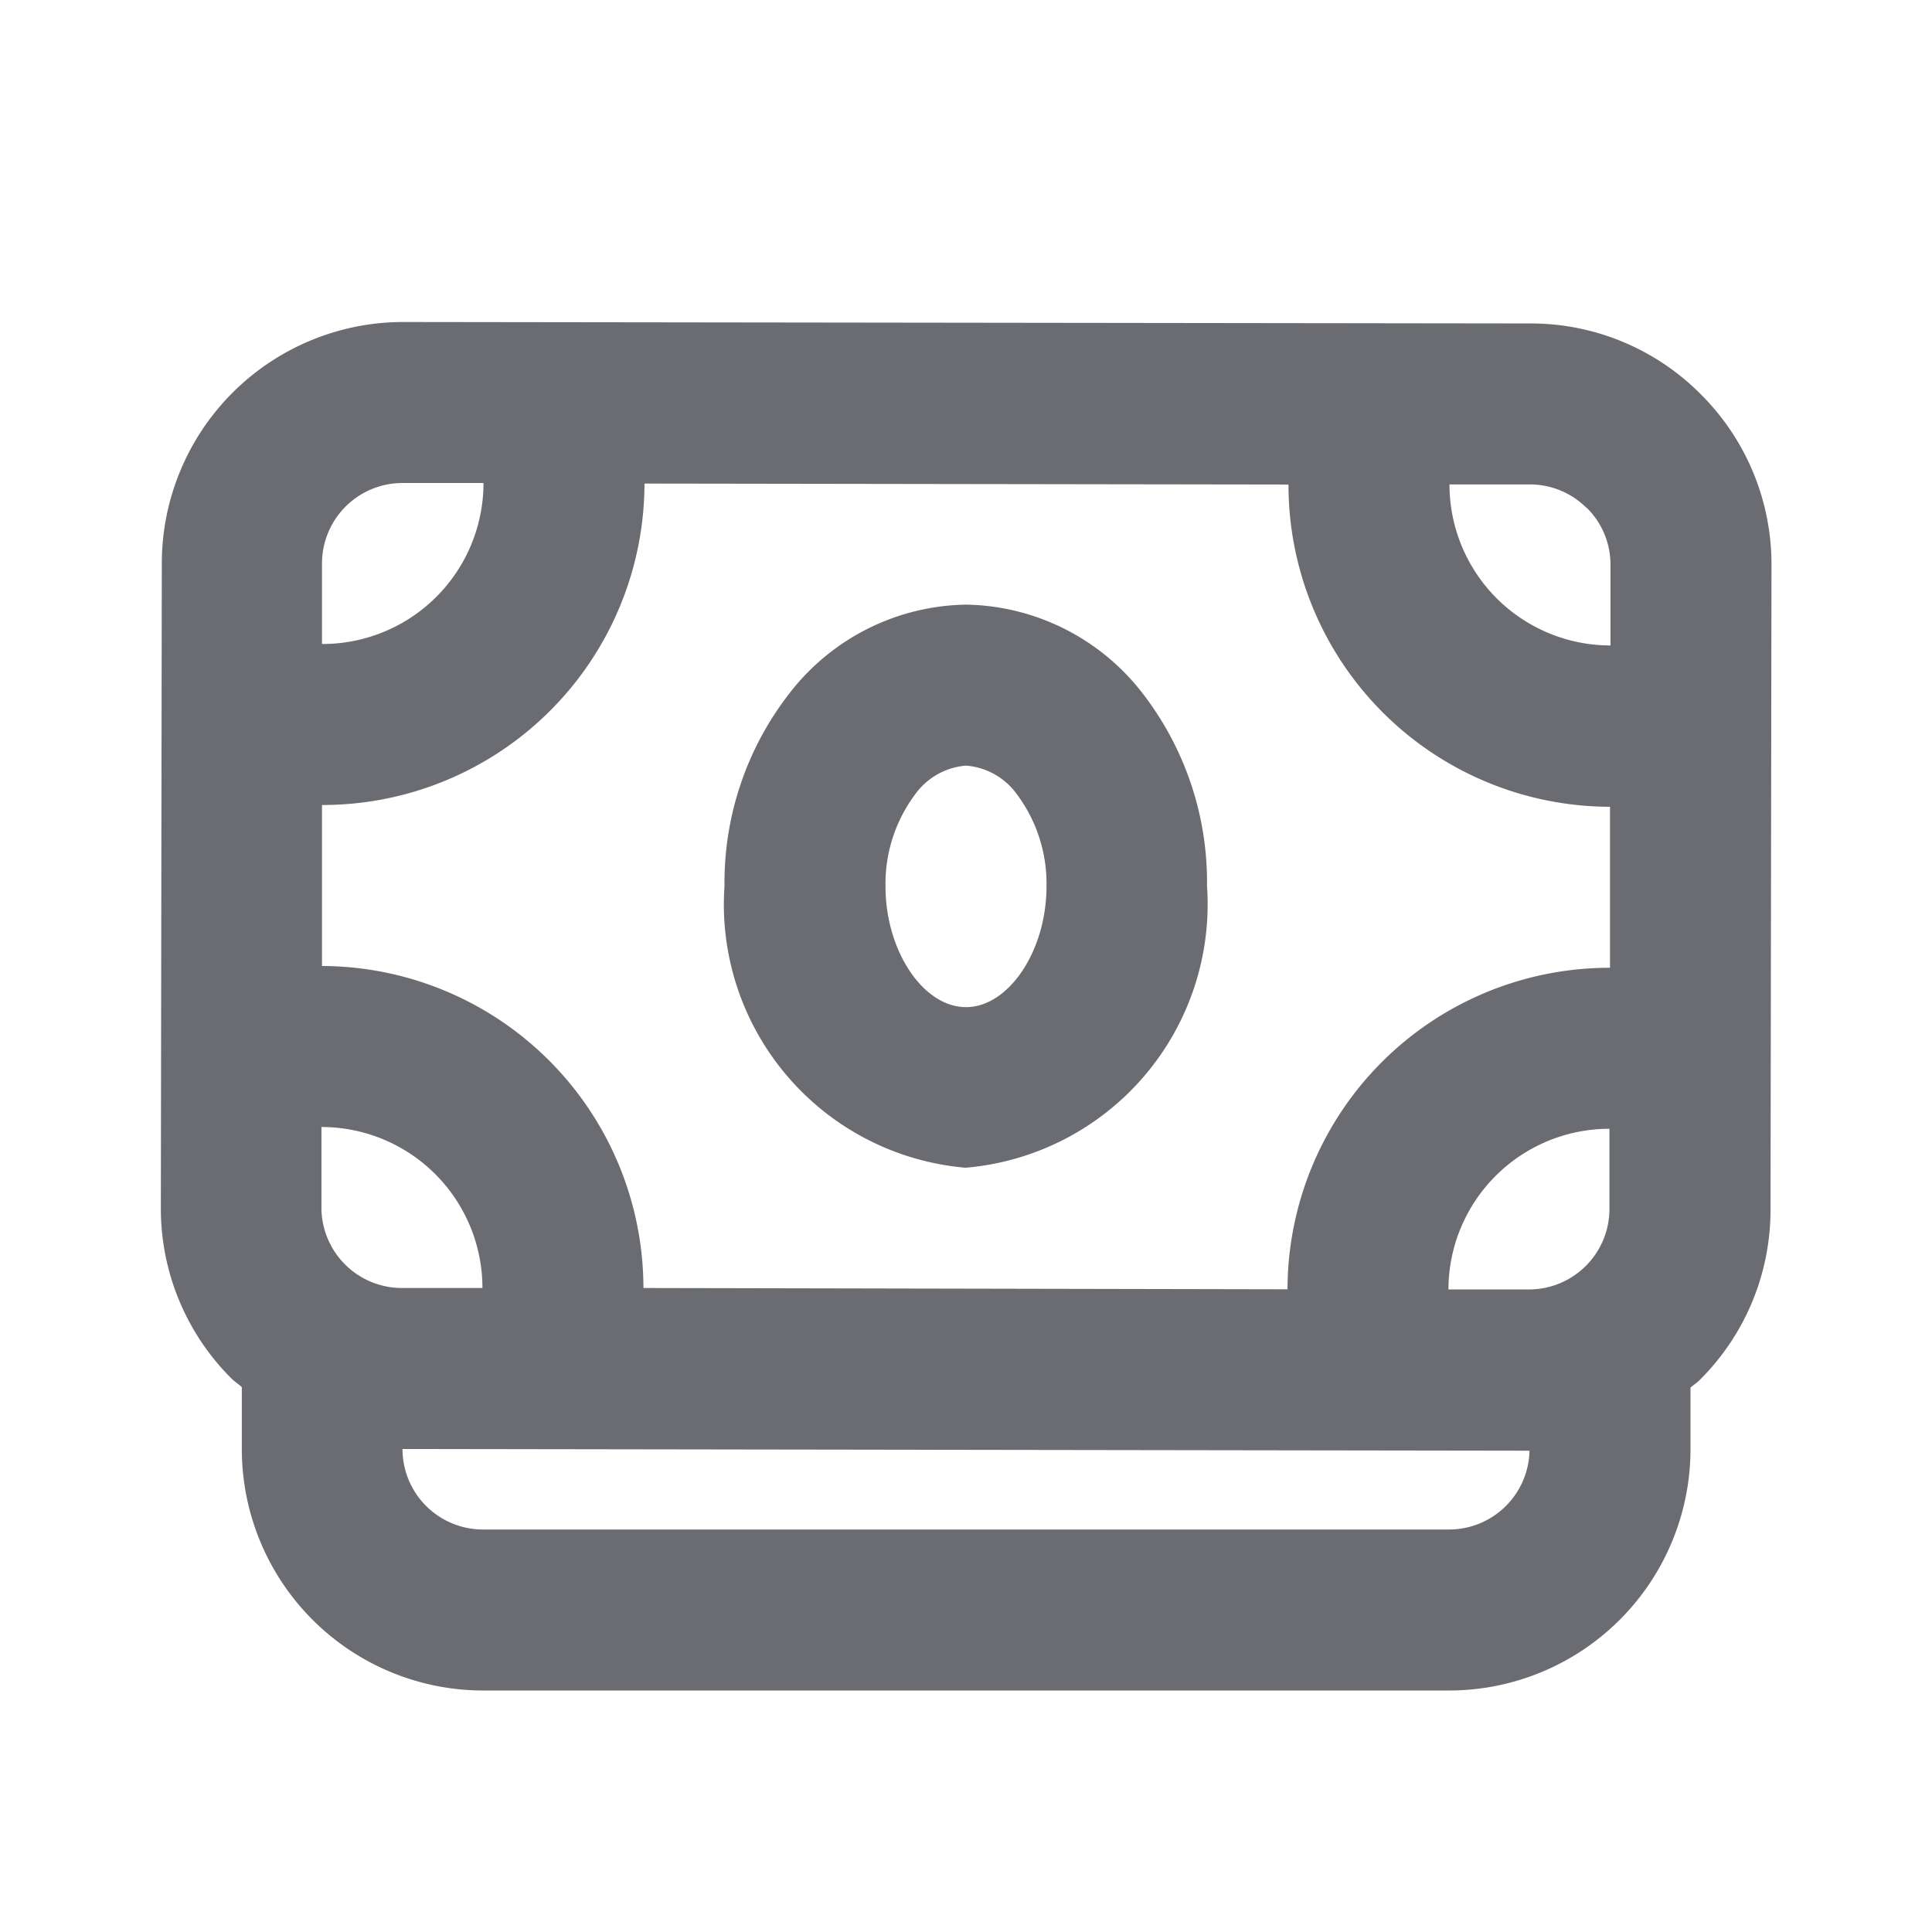 <svg xmlns="http://www.w3.org/2000/svg" width="24" height="24" fill="none" viewBox="0 0 24 24">
  <path fill="#6B6C72" d="M21.13 4.9a2.974 2.974 0 00-2.12-.882L5.01 4a3 3 0 00-3 3l-.012 8a2.98 2.98 0 00.876 2.123c.04.04.088.07.13.108V18a3 3 0 003 3H18a3 3 0 003-3v-.763c.036-.032.078-.057.112-.092a2.975 2.975 0 00.882-2.12l.012-8A2.98 2.98 0 0021.13 4.9zM4.993 16a1 1 0 01-1-1v-1a2 2 0 012 2h-1zm3 0A4.005 4.005 0 004 12v-2h.006a4 4 0 004-3.993l8 .012A4 4 0 0020 10.022v2h-.006a4 4 0 00-4 3.994L7.993 16zm12-1.982v1a1 1 0 01-1 1h-1a2 2 0 012-1.996v-.004zm-.279-7.707a.99.99 0 01.292.707v1a2 2 0 01-2-2h1a.992.992 0 01.708.297v-.004zM5.006 6h1a2 2 0 01-2 2H4V7a1 1 0 011.006-1zM18 19H6a1 1 0 01-1-1l13.989.021H19A1 1 0 0118 19z"/>
  <path fill="#6B6C72" d="M14.2 8.621a2.827 2.827 0 00-2.193-1.11H12a2.825 2.825 0 00-2.192 1.1A3.828 3.828 0 009 11.006a3.284 3.284 0 002.994 3.5 3.285 3.285 0 003-3.5 3.835 3.835 0 00-.794-2.385zm-2.2 3.89c-.533 0-1-.7-1-1.5a1.856 1.856 0 01.368-1.143.861.861 0 01.632-.357.858.858 0 01.633.357c.246.33.375.732.367 1.144 0 .799-.469 1.499-1 1.499z"/>
</svg>
